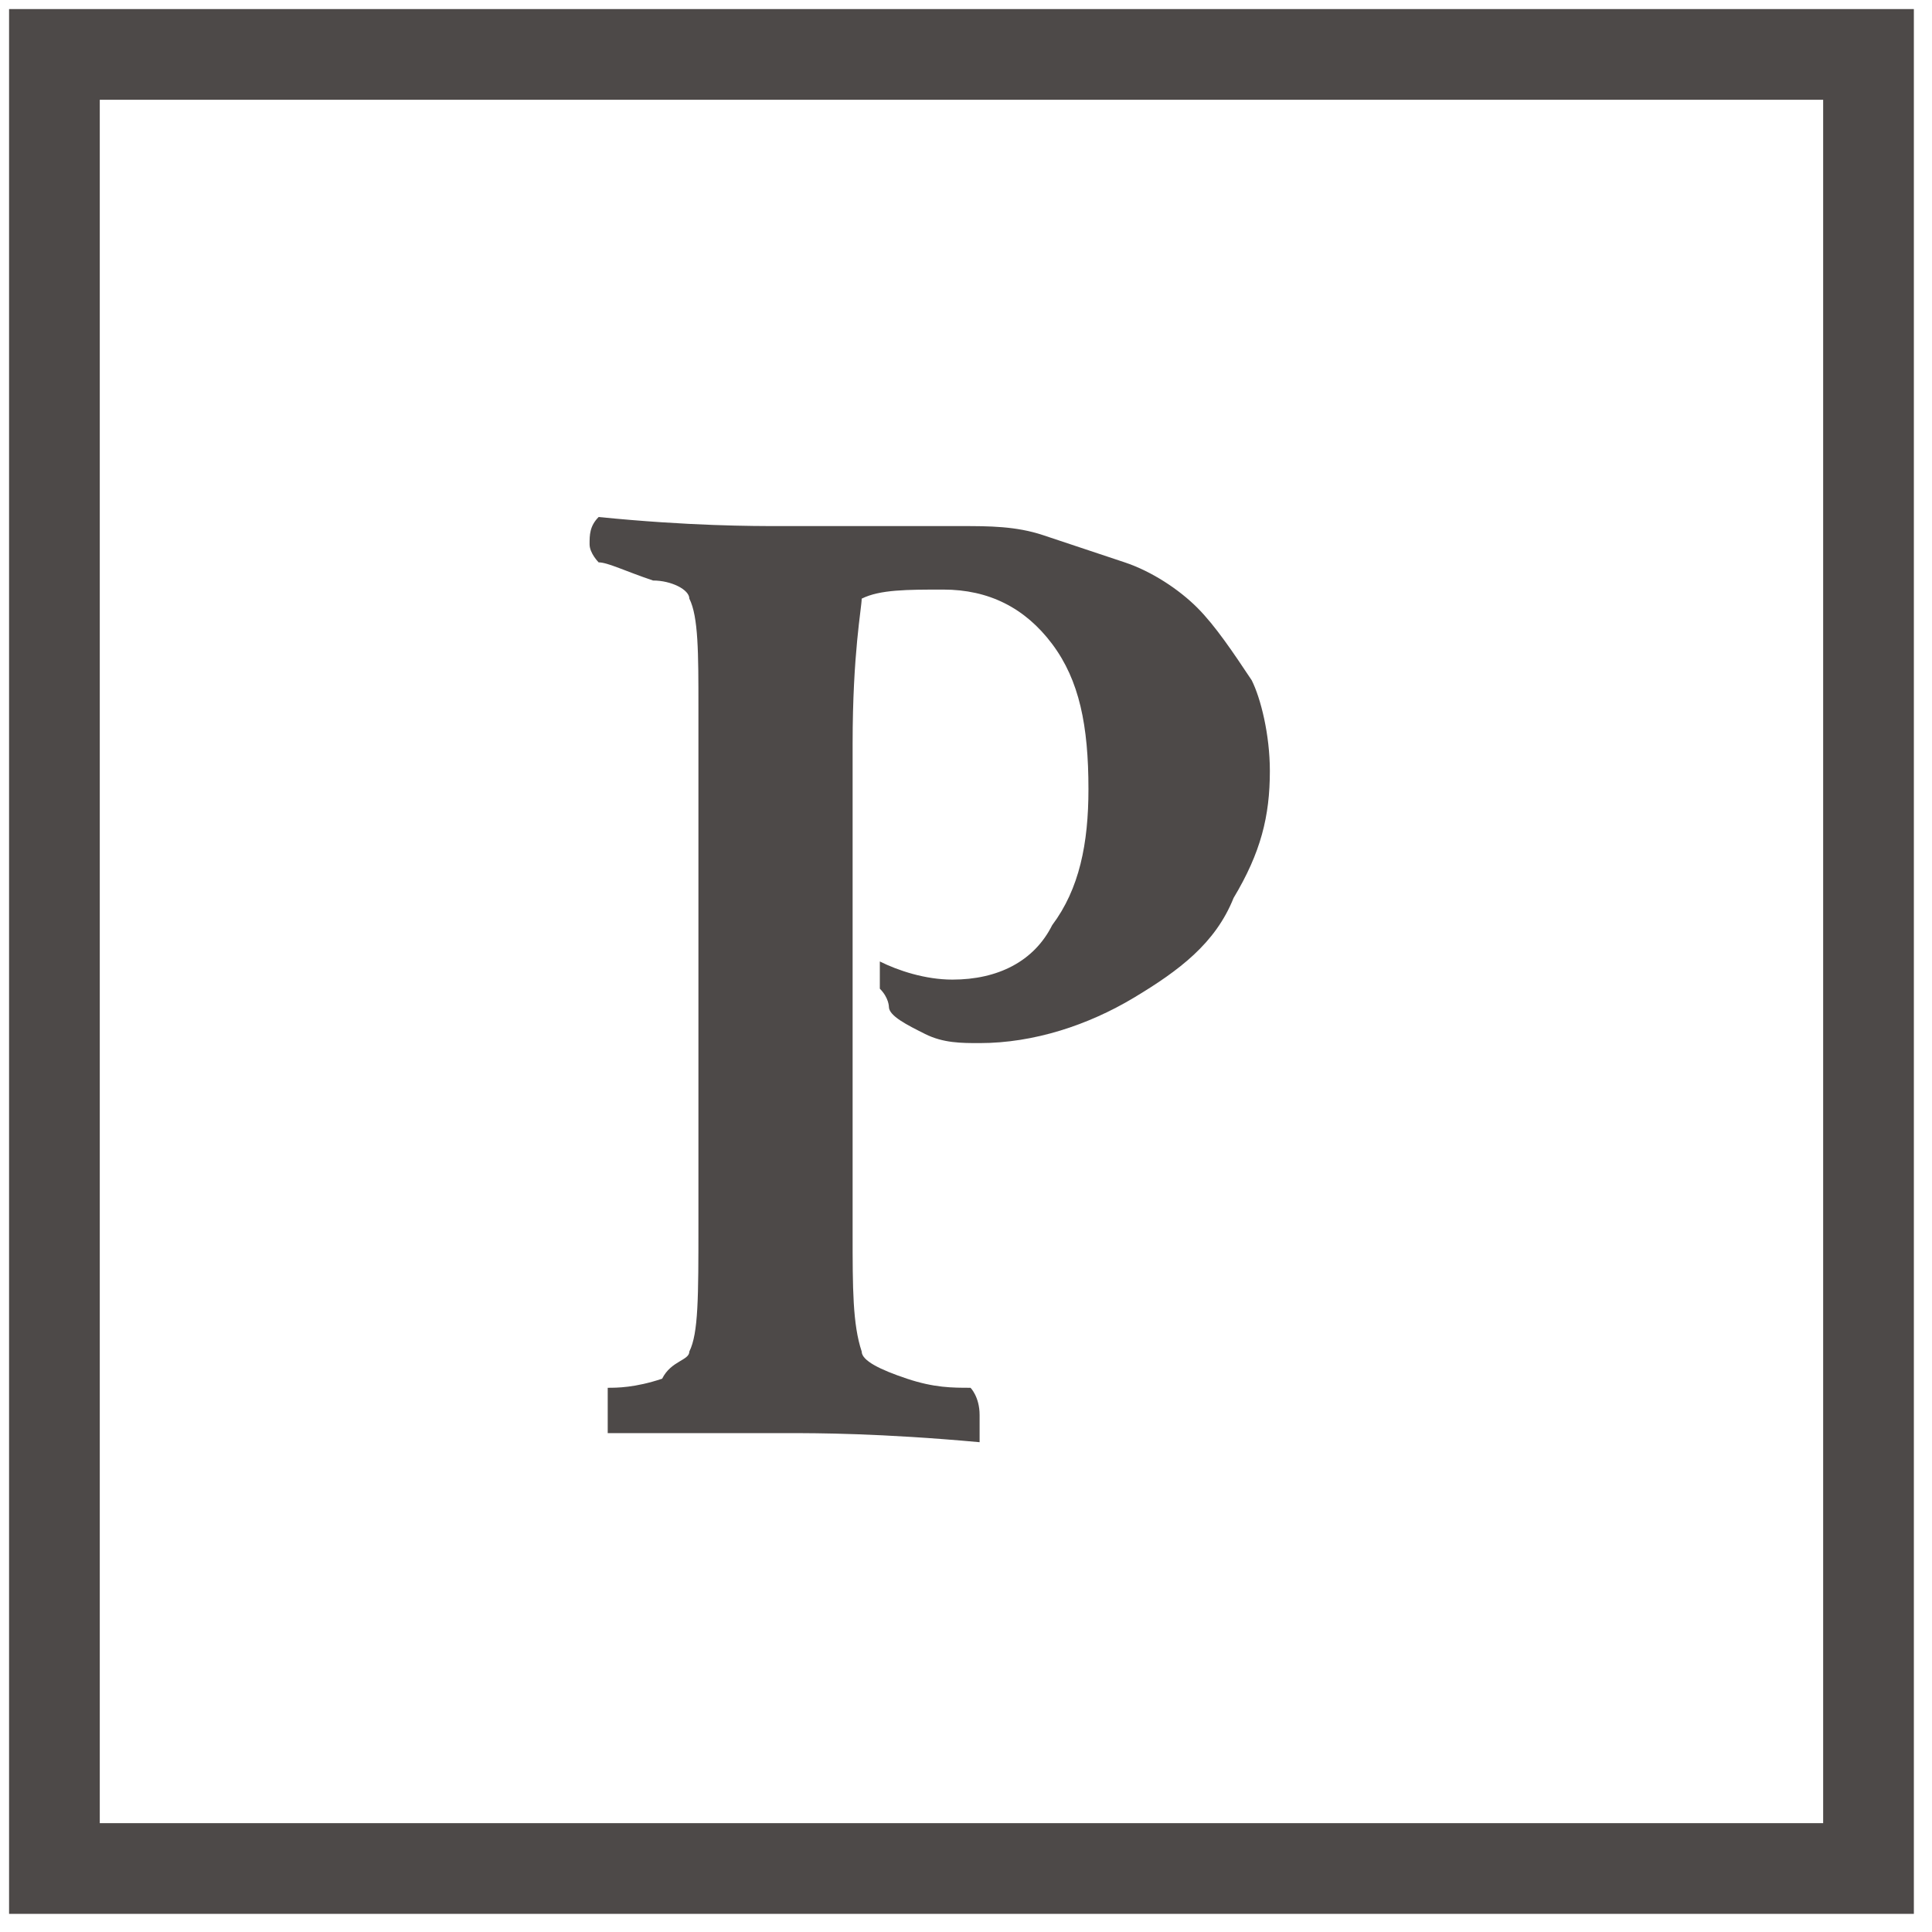 <svg version="1.1" xmlns="http://www.w3.org/2000/svg" xmlns:xlink="http://www.w3.org/1999/xlink" x="0px" y="0px"
	 viewBox="0 0 21.3 21.3" style="enable-background:new 0 0 21.3 21.3;" xml:space="preserve">
<style type="text/css">
	.st0{fill:none;stroke:#4D4948;stroke-miterlimit:10;}
	.st1{fill:#4D4948;}
</style>
<g id="p">
	<g>
		<rect x="0.6" y="0.6" class="st0" width="20" height="20"/>
		<g>
			<path class="st1" d="M8.6,5.8c0.3,0,0.6,0,1,0c0.4,0,0.7,0,1,0c0.3,0,0.6,0,0.9,0.1c0.3,0.1,0.6,0.2,0.9,0.3
				c0.3,0.1,0.6,0.3,0.8,0.5c0.2,0.2,0.4,0.5,0.6,0.8C13.9,7.7,14,8.1,14,8.5c0,0.5-0.1,0.9-0.4,1.4c-0.2,0.5-0.6,0.8-1.1,1.1
				c-0.5,0.3-1.1,0.5-1.7,0.5c-0.2,0-0.4,0-0.6-0.1c-0.2-0.1-0.4-0.2-0.4-0.3c0,0,0-0.1-0.1-0.2c0-0.1,0-0.2,0-0.2
				c0-0.1,0-0.1,0-0.1c0.2,0.1,0.5,0.2,0.8,0.2c0.5,0,0.9-0.2,1.1-0.6c0.3-0.4,0.4-0.9,0.4-1.5c0-0.7-0.1-1.2-0.4-1.6
				c-0.3-0.4-0.7-0.6-1.2-0.6c-0.4,0-0.7,0-0.9,0.1C9.5,6.7,9.4,7.2,9.4,8.2v5.4c0,0.6,0,1,0.1,1.3c0,0.1,0.2,0.2,0.5,0.3
				c0.3,0.1,0.5,0.1,0.7,0.1c0,0,0.1,0.1,0.1,0.3c0,0.1,0,0.2,0,0.3c-1.1-0.1-1.8-0.1-2.1-0.1c-0.3,0-0.6,0-0.9,0
				c-0.3,0-0.6,0-0.8,0l-0.3,0c0,0,0-0.1,0-0.3c0-0.2,0-0.2,0-0.2c0.1,0,0.3,0,0.6-0.1C7.4,15,7.6,15,7.6,14.9
				c0.1-0.2,0.1-0.6,0.1-1.4V7.8c0-0.6,0-1-0.1-1.2c0-0.1-0.2-0.2-0.4-0.2C6.9,6.3,6.7,6.2,6.6,6.2c0,0-0.1-0.1-0.1-0.2
				s0-0.2,0.1-0.3C7.6,5.8,8.3,5.8,8.6,5.8z"/>
		</g>
	</g>
</g>
</svg>
